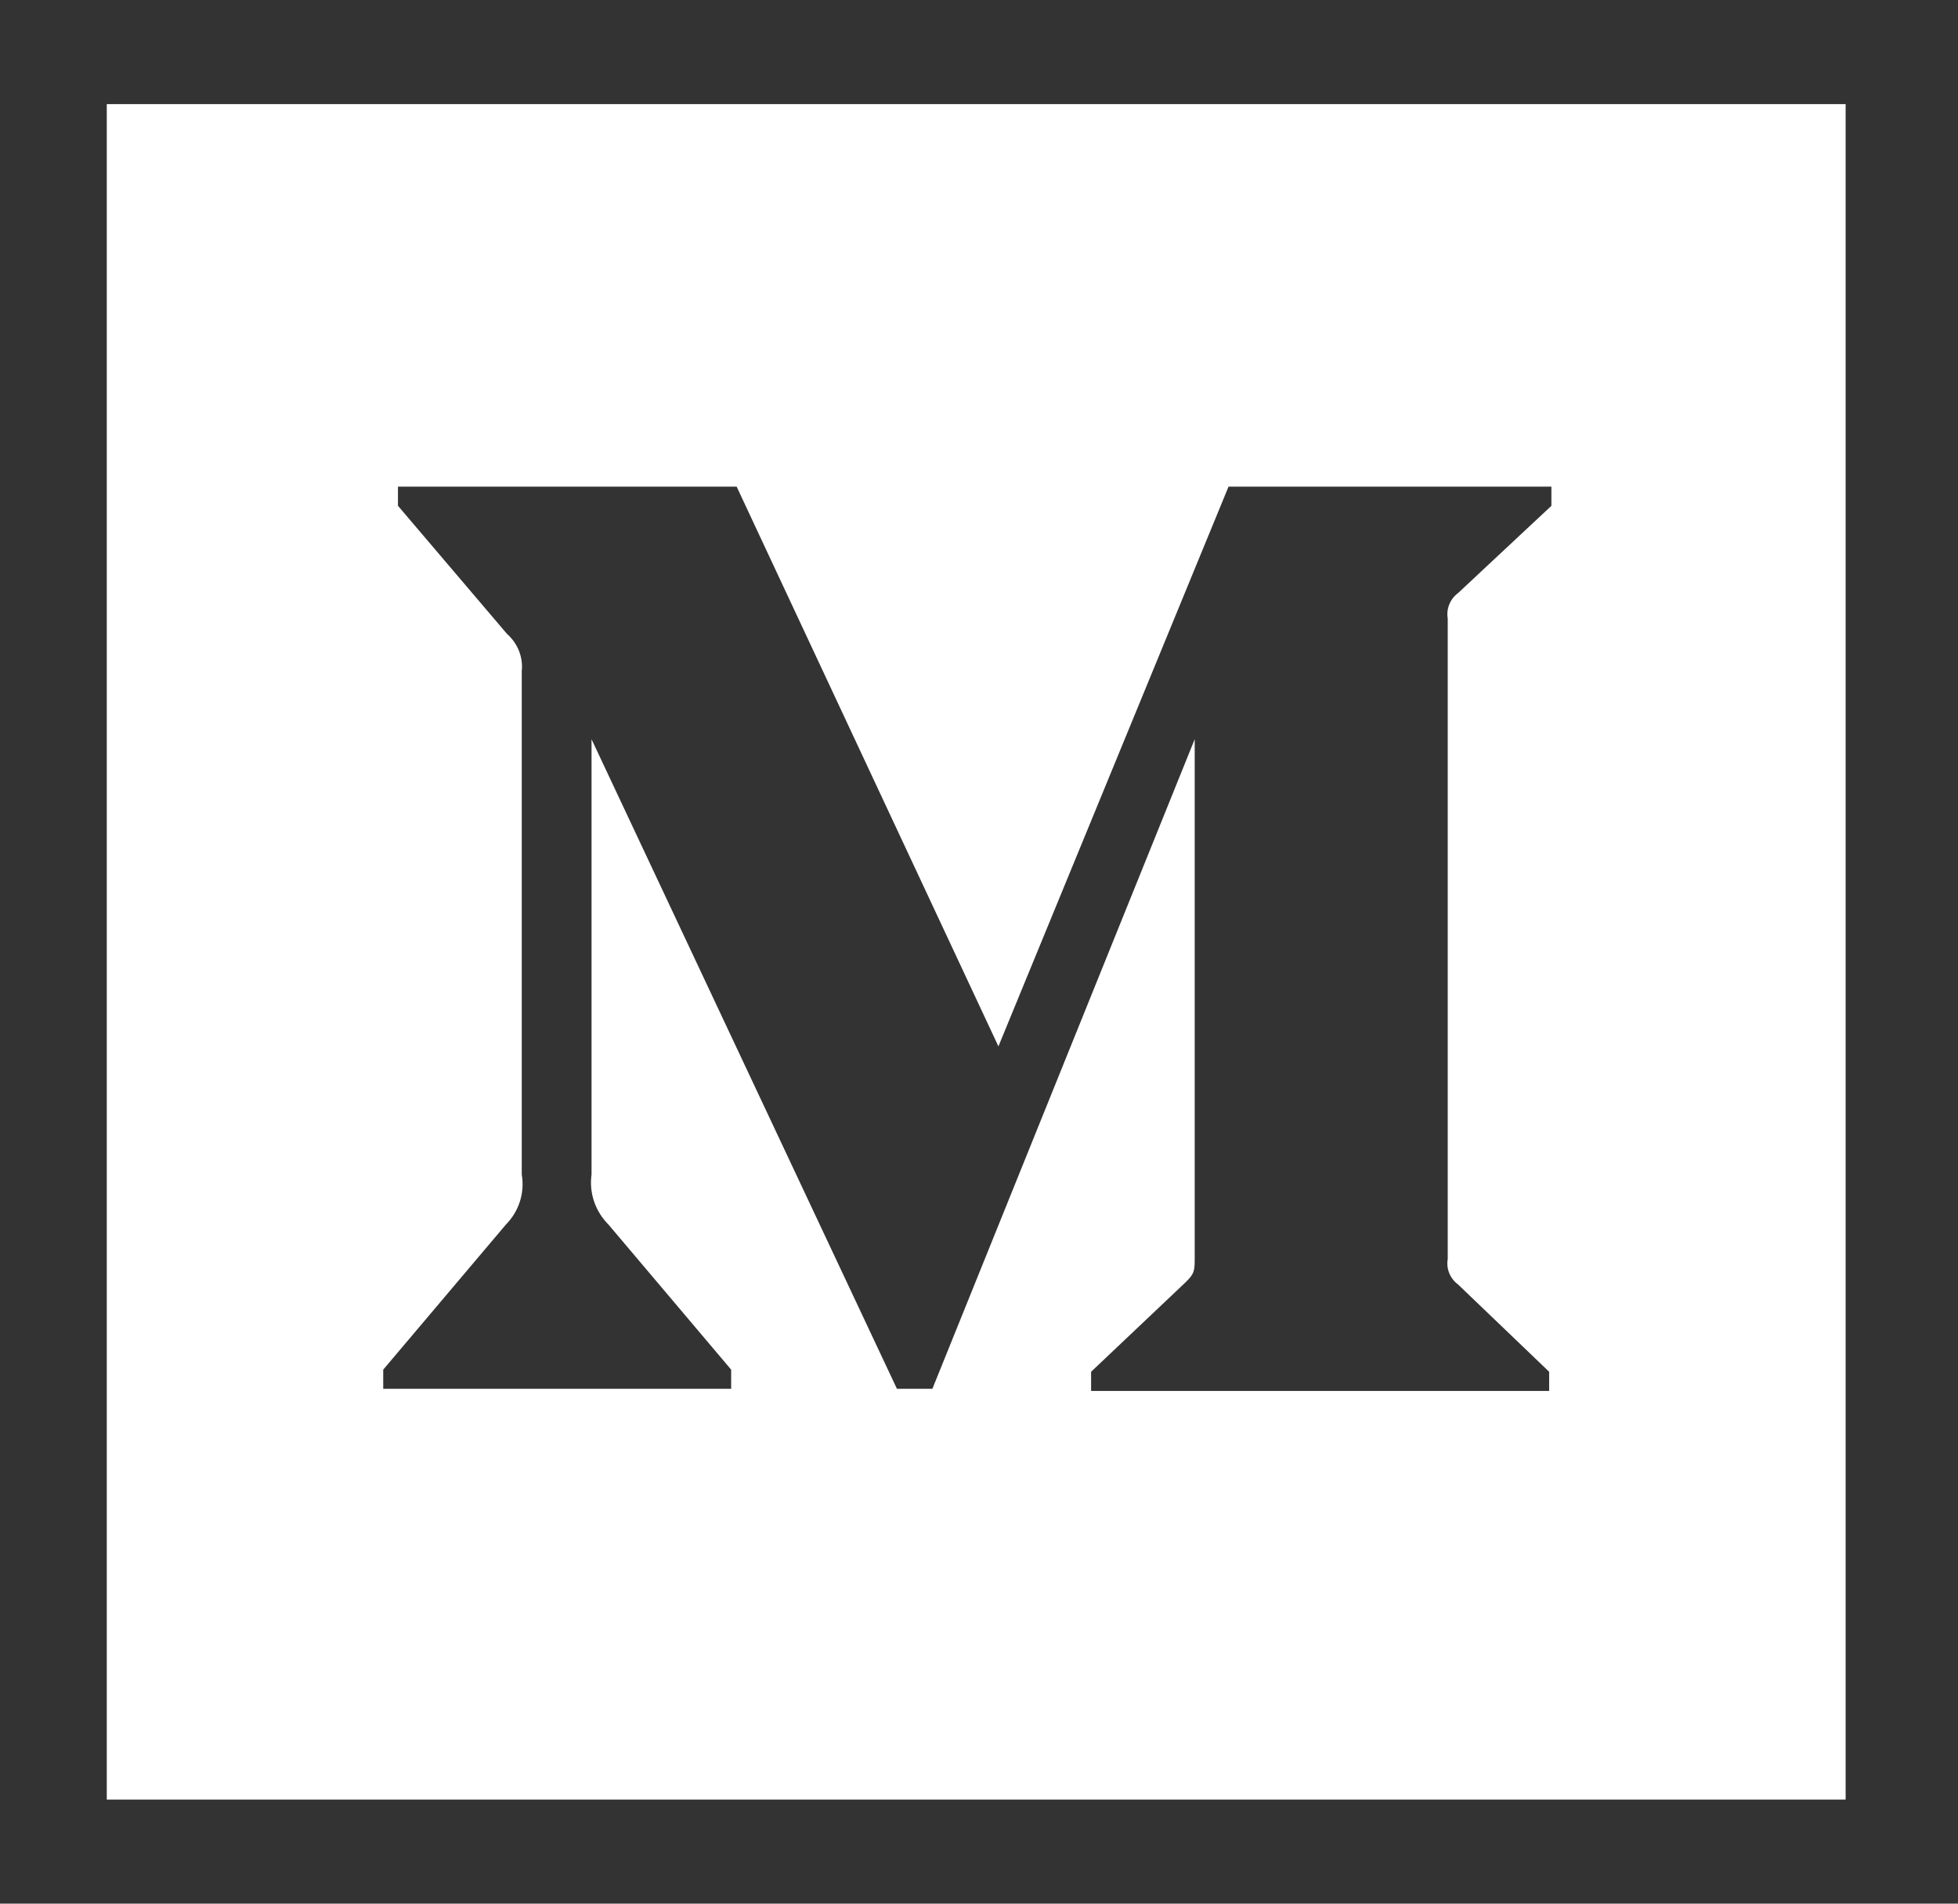 <svg width="36" height="35" viewBox="0 0 36 35" fill="none" xmlns="http://www.w3.org/2000/svg">
<rect x="0" y="0" width="36" height="35" fill="#333333" stroke="none"/>
<path d="M1.963 1.914V33.086H33.934V1.914H1.963ZM28.524 9.3L26.809 10.903C26.661 11.013 26.588 11.193 26.618 11.372V23.148C26.587 23.327 26.661 23.508 26.809 23.617L28.483 25.221V25.573H20.061V25.221L21.796 23.578C21.966 23.412 21.966 23.363 21.966 23.11V13.591L17.143 25.534H16.491L10.876 13.591V21.595C10.829 21.932 10.944 22.271 11.187 22.514L13.443 25.182V25.534H7.046V25.182L9.302 22.514C9.543 22.27 9.651 21.929 9.593 21.595V12.339C9.62 12.082 9.519 11.828 9.322 11.655L7.317 9.299V8.947H13.544L18.357 19.238L22.588 8.947H28.524V9.3V9.3Z" fill="white"/>
</svg>
